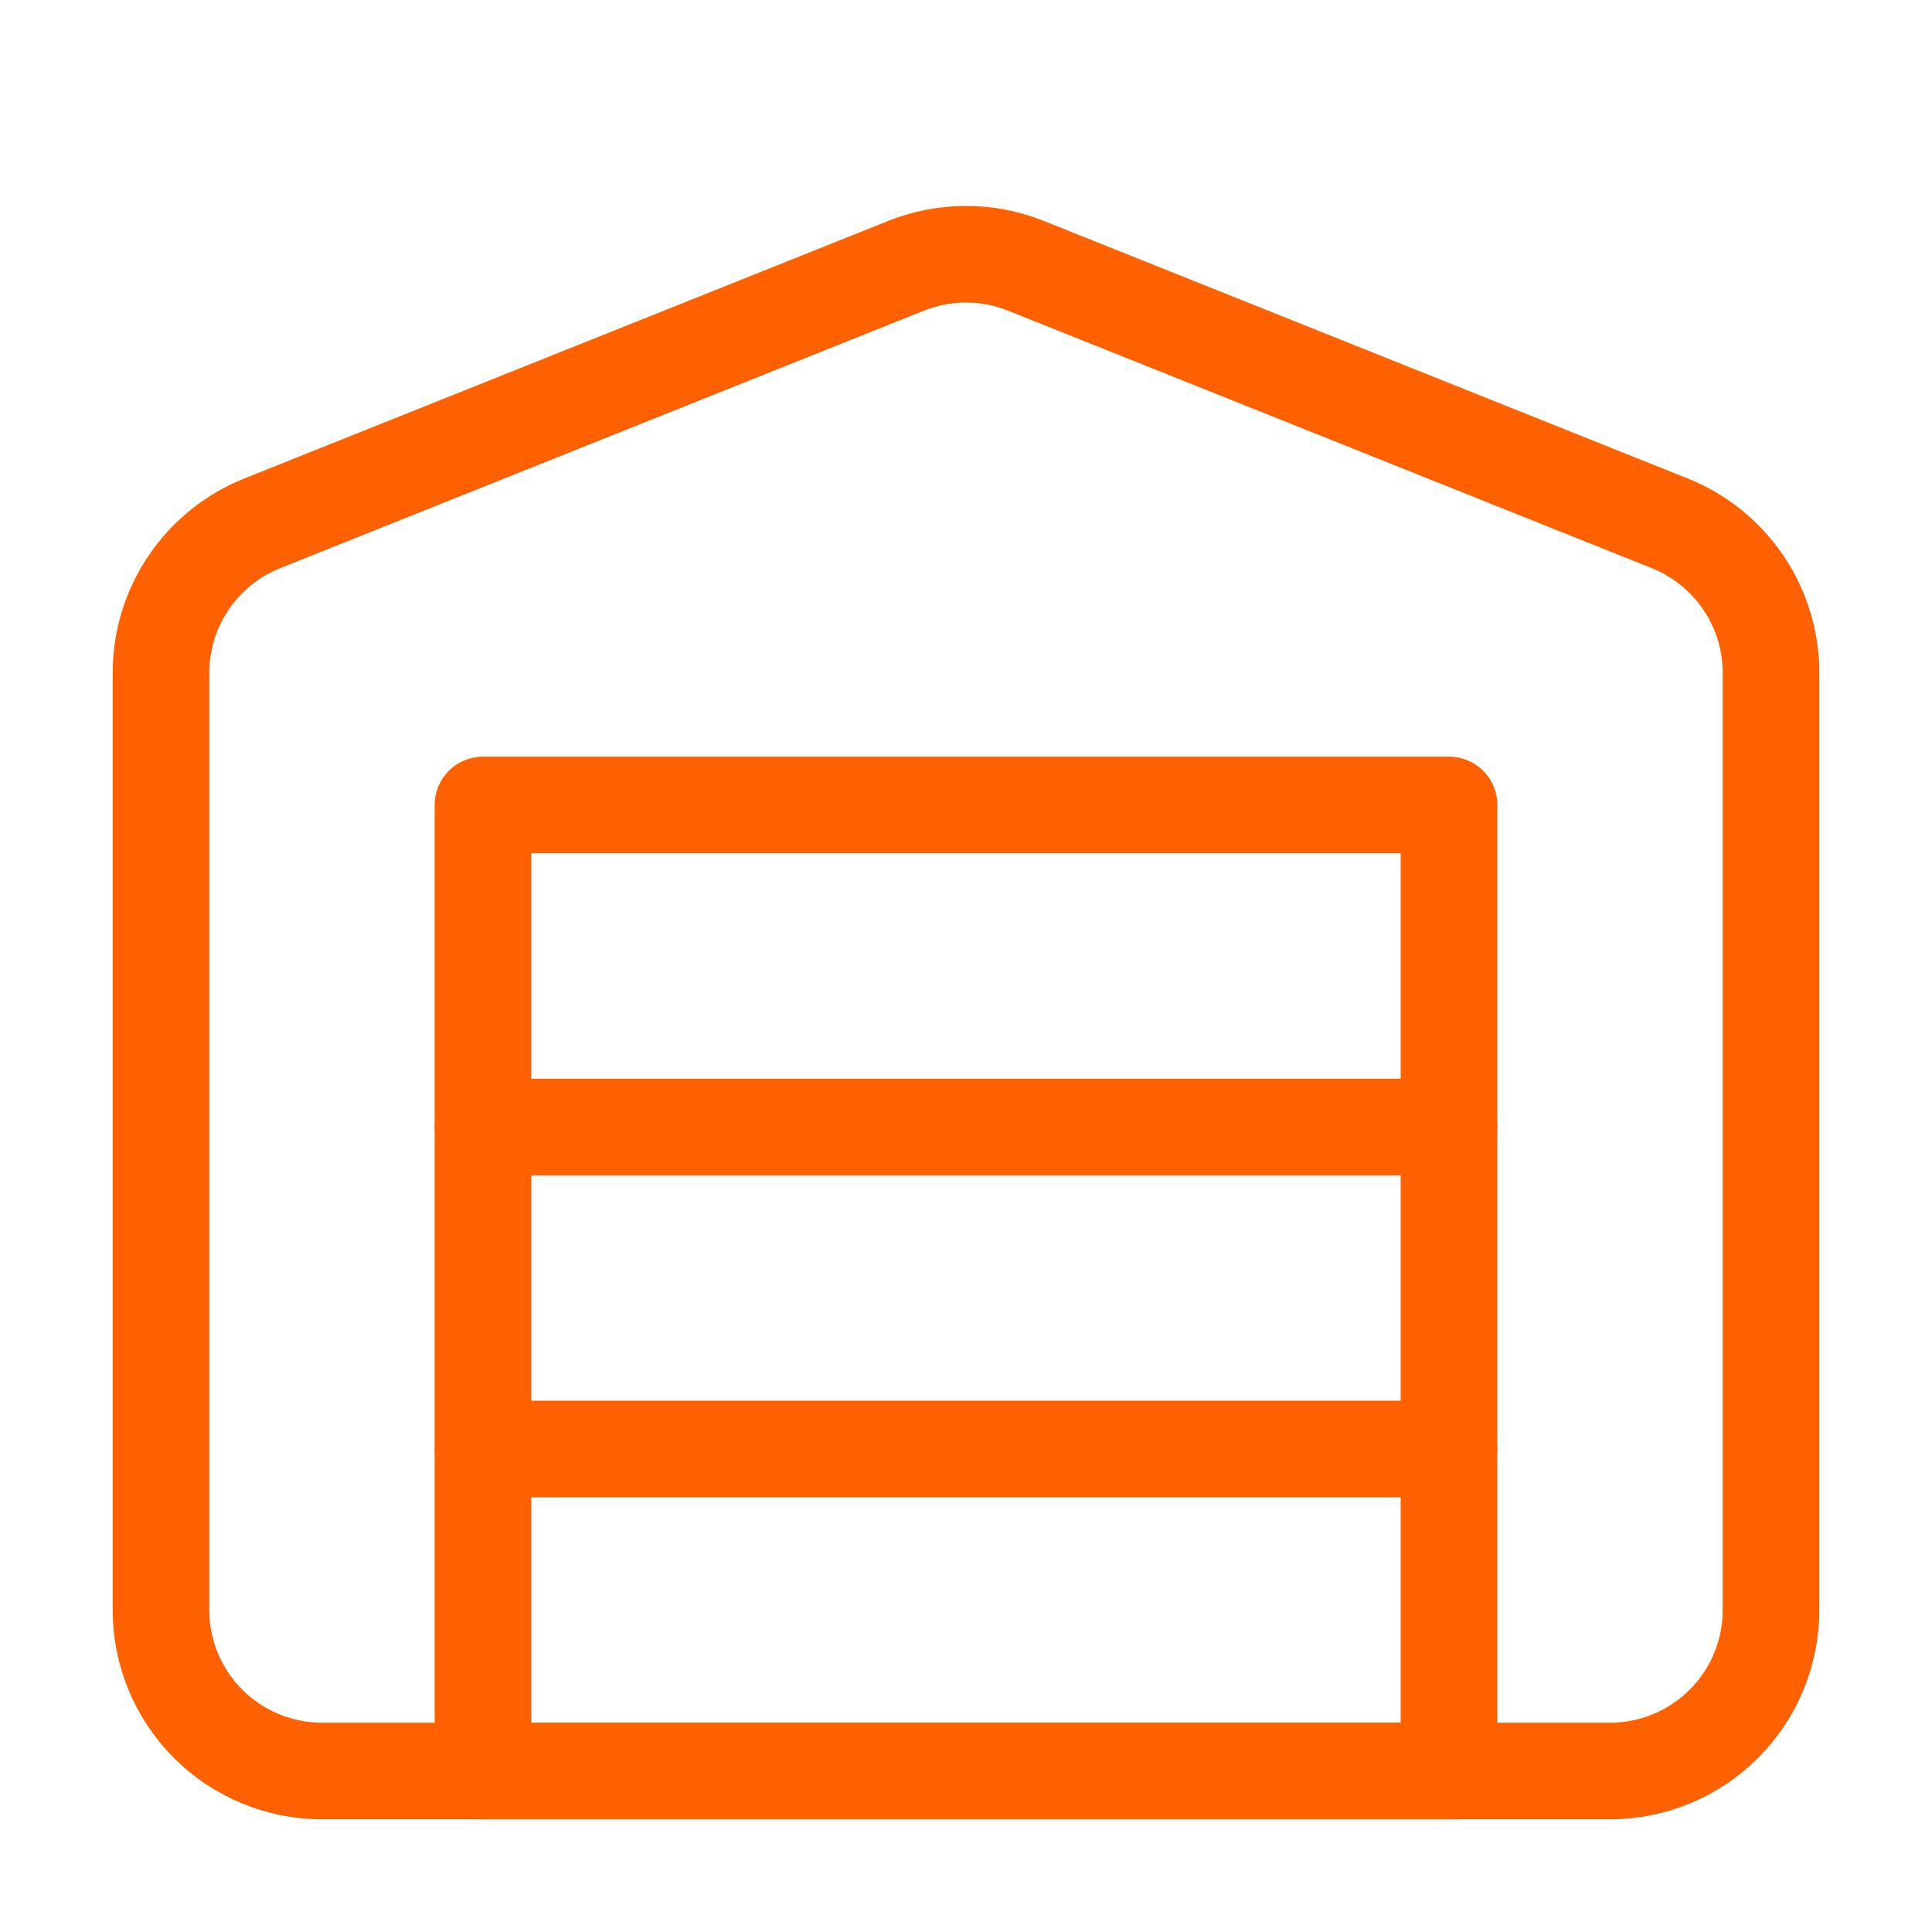 <svg width="40" height="40" viewBox="0 0 40 40" fill="none" xmlns="http://www.w3.org/2000/svg">
<path d="M36.667 13.917V33.334C36.667 34.218 36.316 35.066 35.69 35.691C35.065 36.316 34.217 36.667 33.333 36.667H6.667C5.783 36.667 4.935 36.316 4.31 35.691C3.684 35.066 3.333 34.218 3.333 33.334V13.917C3.336 13.252 3.537 12.603 3.912 12.054C4.286 11.505 4.816 11.079 5.433 10.834L18.767 5.5C19.559 5.185 20.441 5.185 21.233 5.5L34.567 10.834C35.184 11.079 35.714 11.505 36.088 12.054C36.463 12.603 36.664 13.252 36.667 13.917Z" stroke="#FF6000" stroke-width="2" stroke-linecap="round" stroke-linejoin="round"/>
<path d="M10 30H30" stroke="#FF6000" stroke-width="2" stroke-linecap="round" stroke-linejoin="round"/>
<path d="M10 23.334H30" stroke="#FF6000" stroke-width="2" stroke-linecap="round" stroke-linejoin="round"/>
<path d="M30 16.666H10V36.666H30V16.666Z" stroke="#FF6000" stroke-width="2" stroke-linecap="round" stroke-linejoin="round"/>
</svg>

